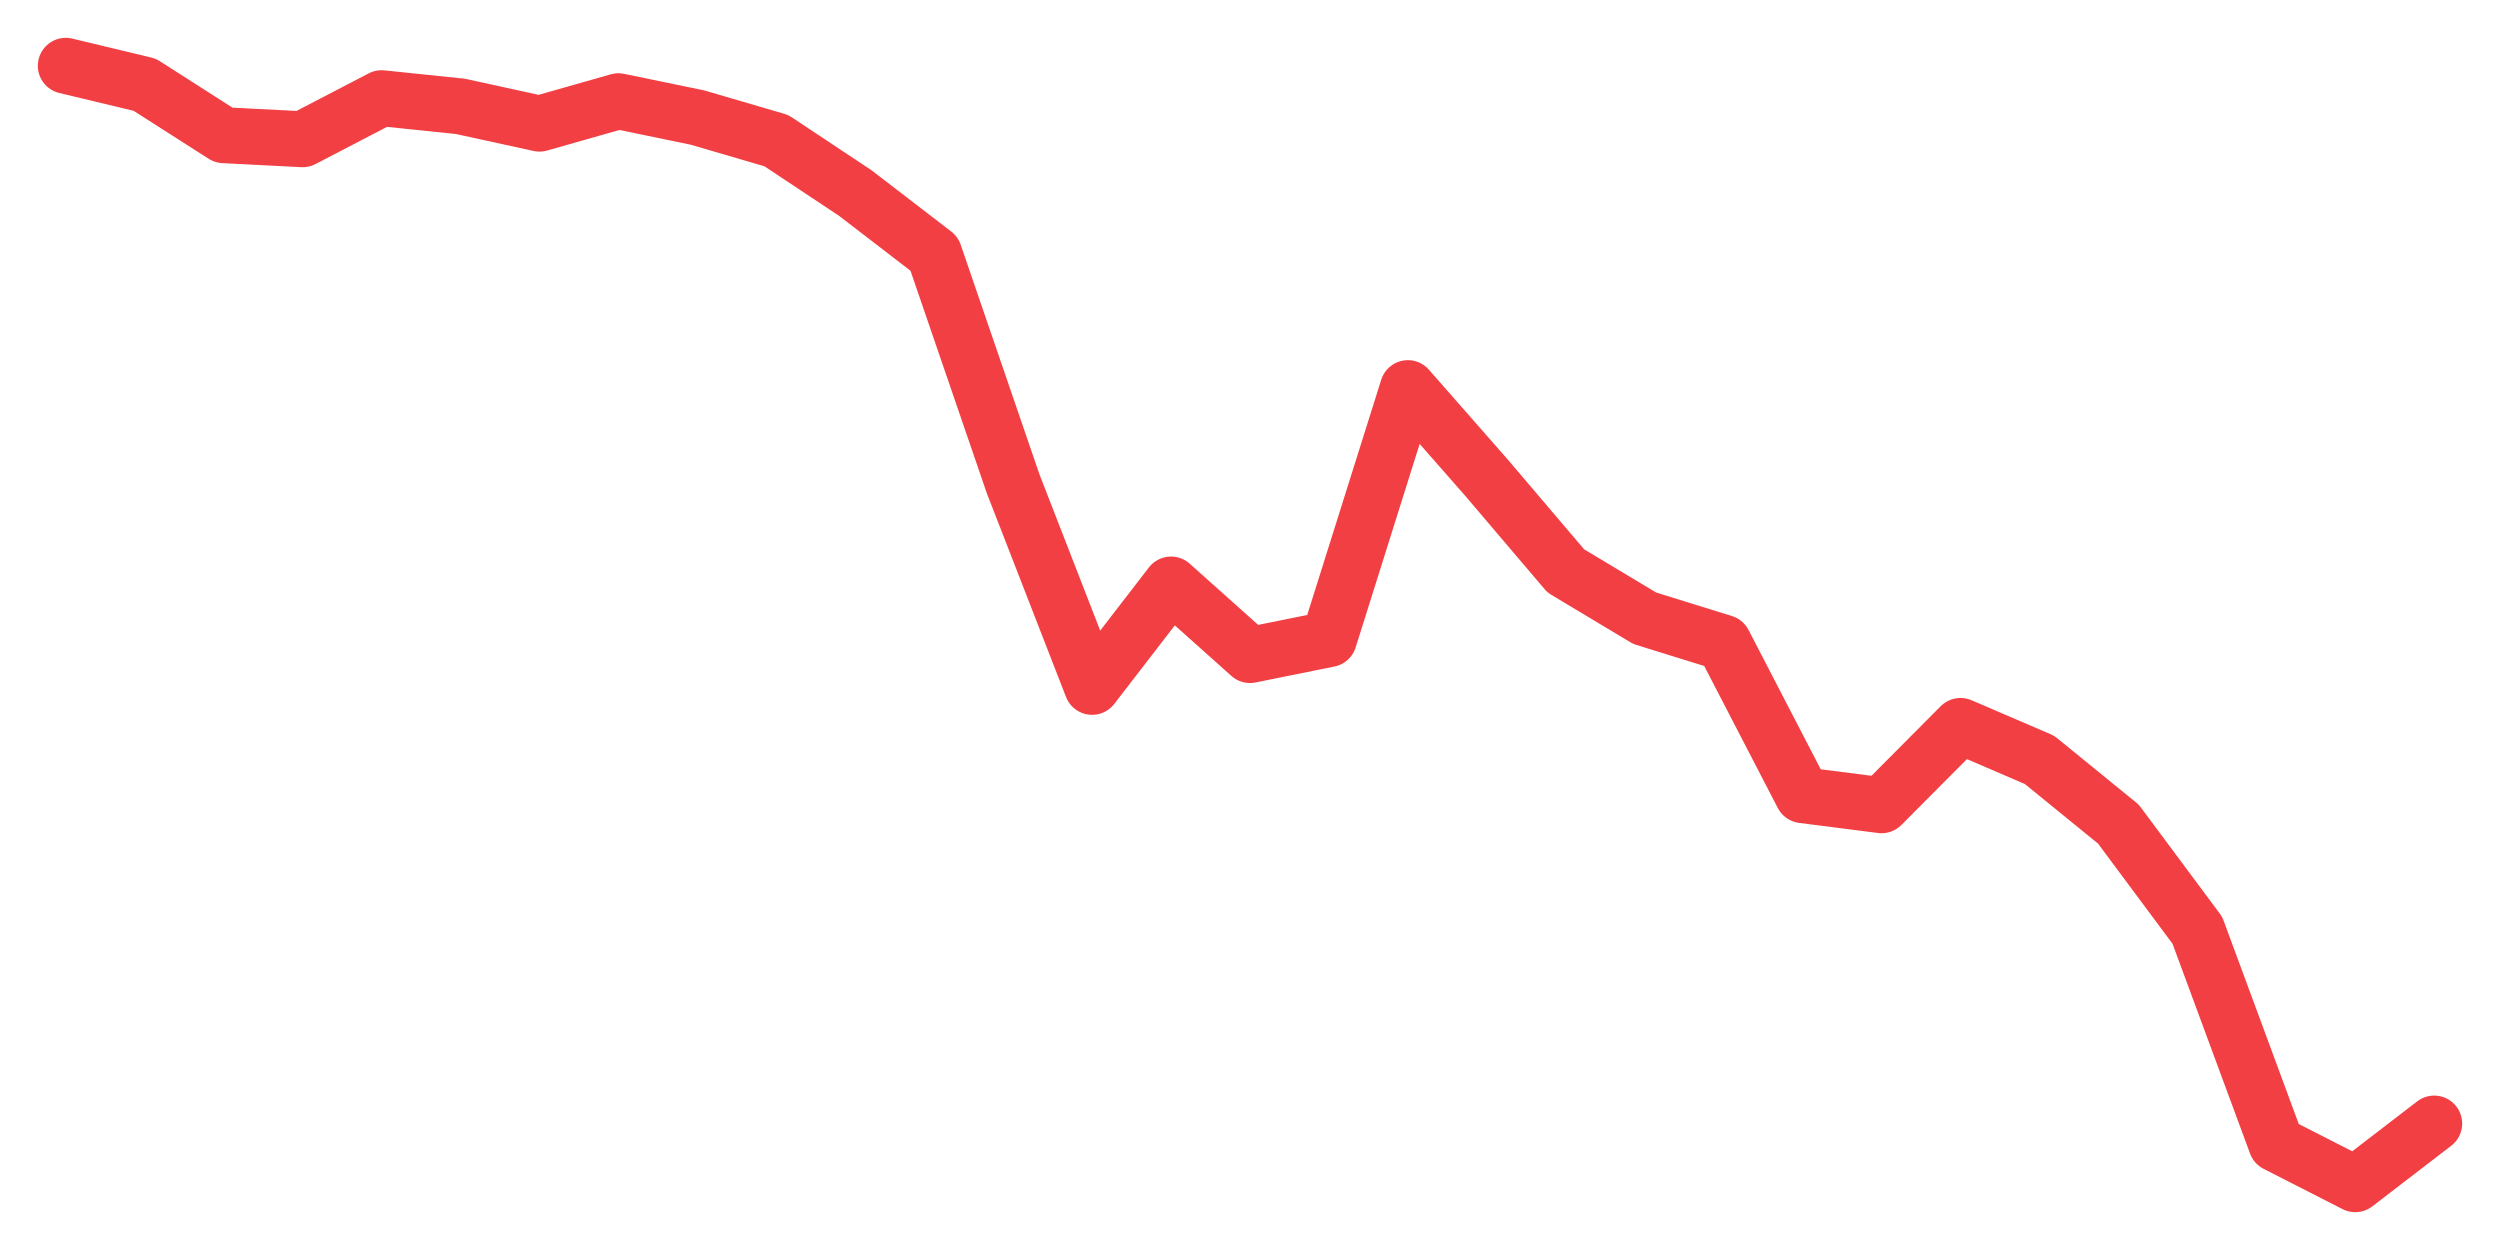 <svg xmlns="http://www.w3.org/2000/svg" width="76" height="38" viewBox="0 0 76 38">
  <path d="M2.000,2.000 L4.400,2.576 L6.800,4.110 L9.200,4.233 L11.600,2.985 L14.000,3.234 L16.400,3.759 L18.800,3.077 L21.200,3.573 L23.600,4.275 L26.000,5.868 L28.400,7.713 L30.800,14.709 L33.200,20.881 L35.600,17.769 L38.000,19.914 L40.400,19.429 L42.800,11.799 L45.200,14.534 L47.600,17.356 L50.000,18.795 L52.400,19.540 L54.800,24.173 L57.200,24.480 L59.600,22.068 L62.000,23.100 L64.400,25.054 L66.800,28.281 L69.200,34.776 L71.600,36.000 L74.000,34.156" fill="none" stroke="#f23f43" stroke-width="1.7" stroke-linecap="round" stroke-linejoin="round"/>
</svg>